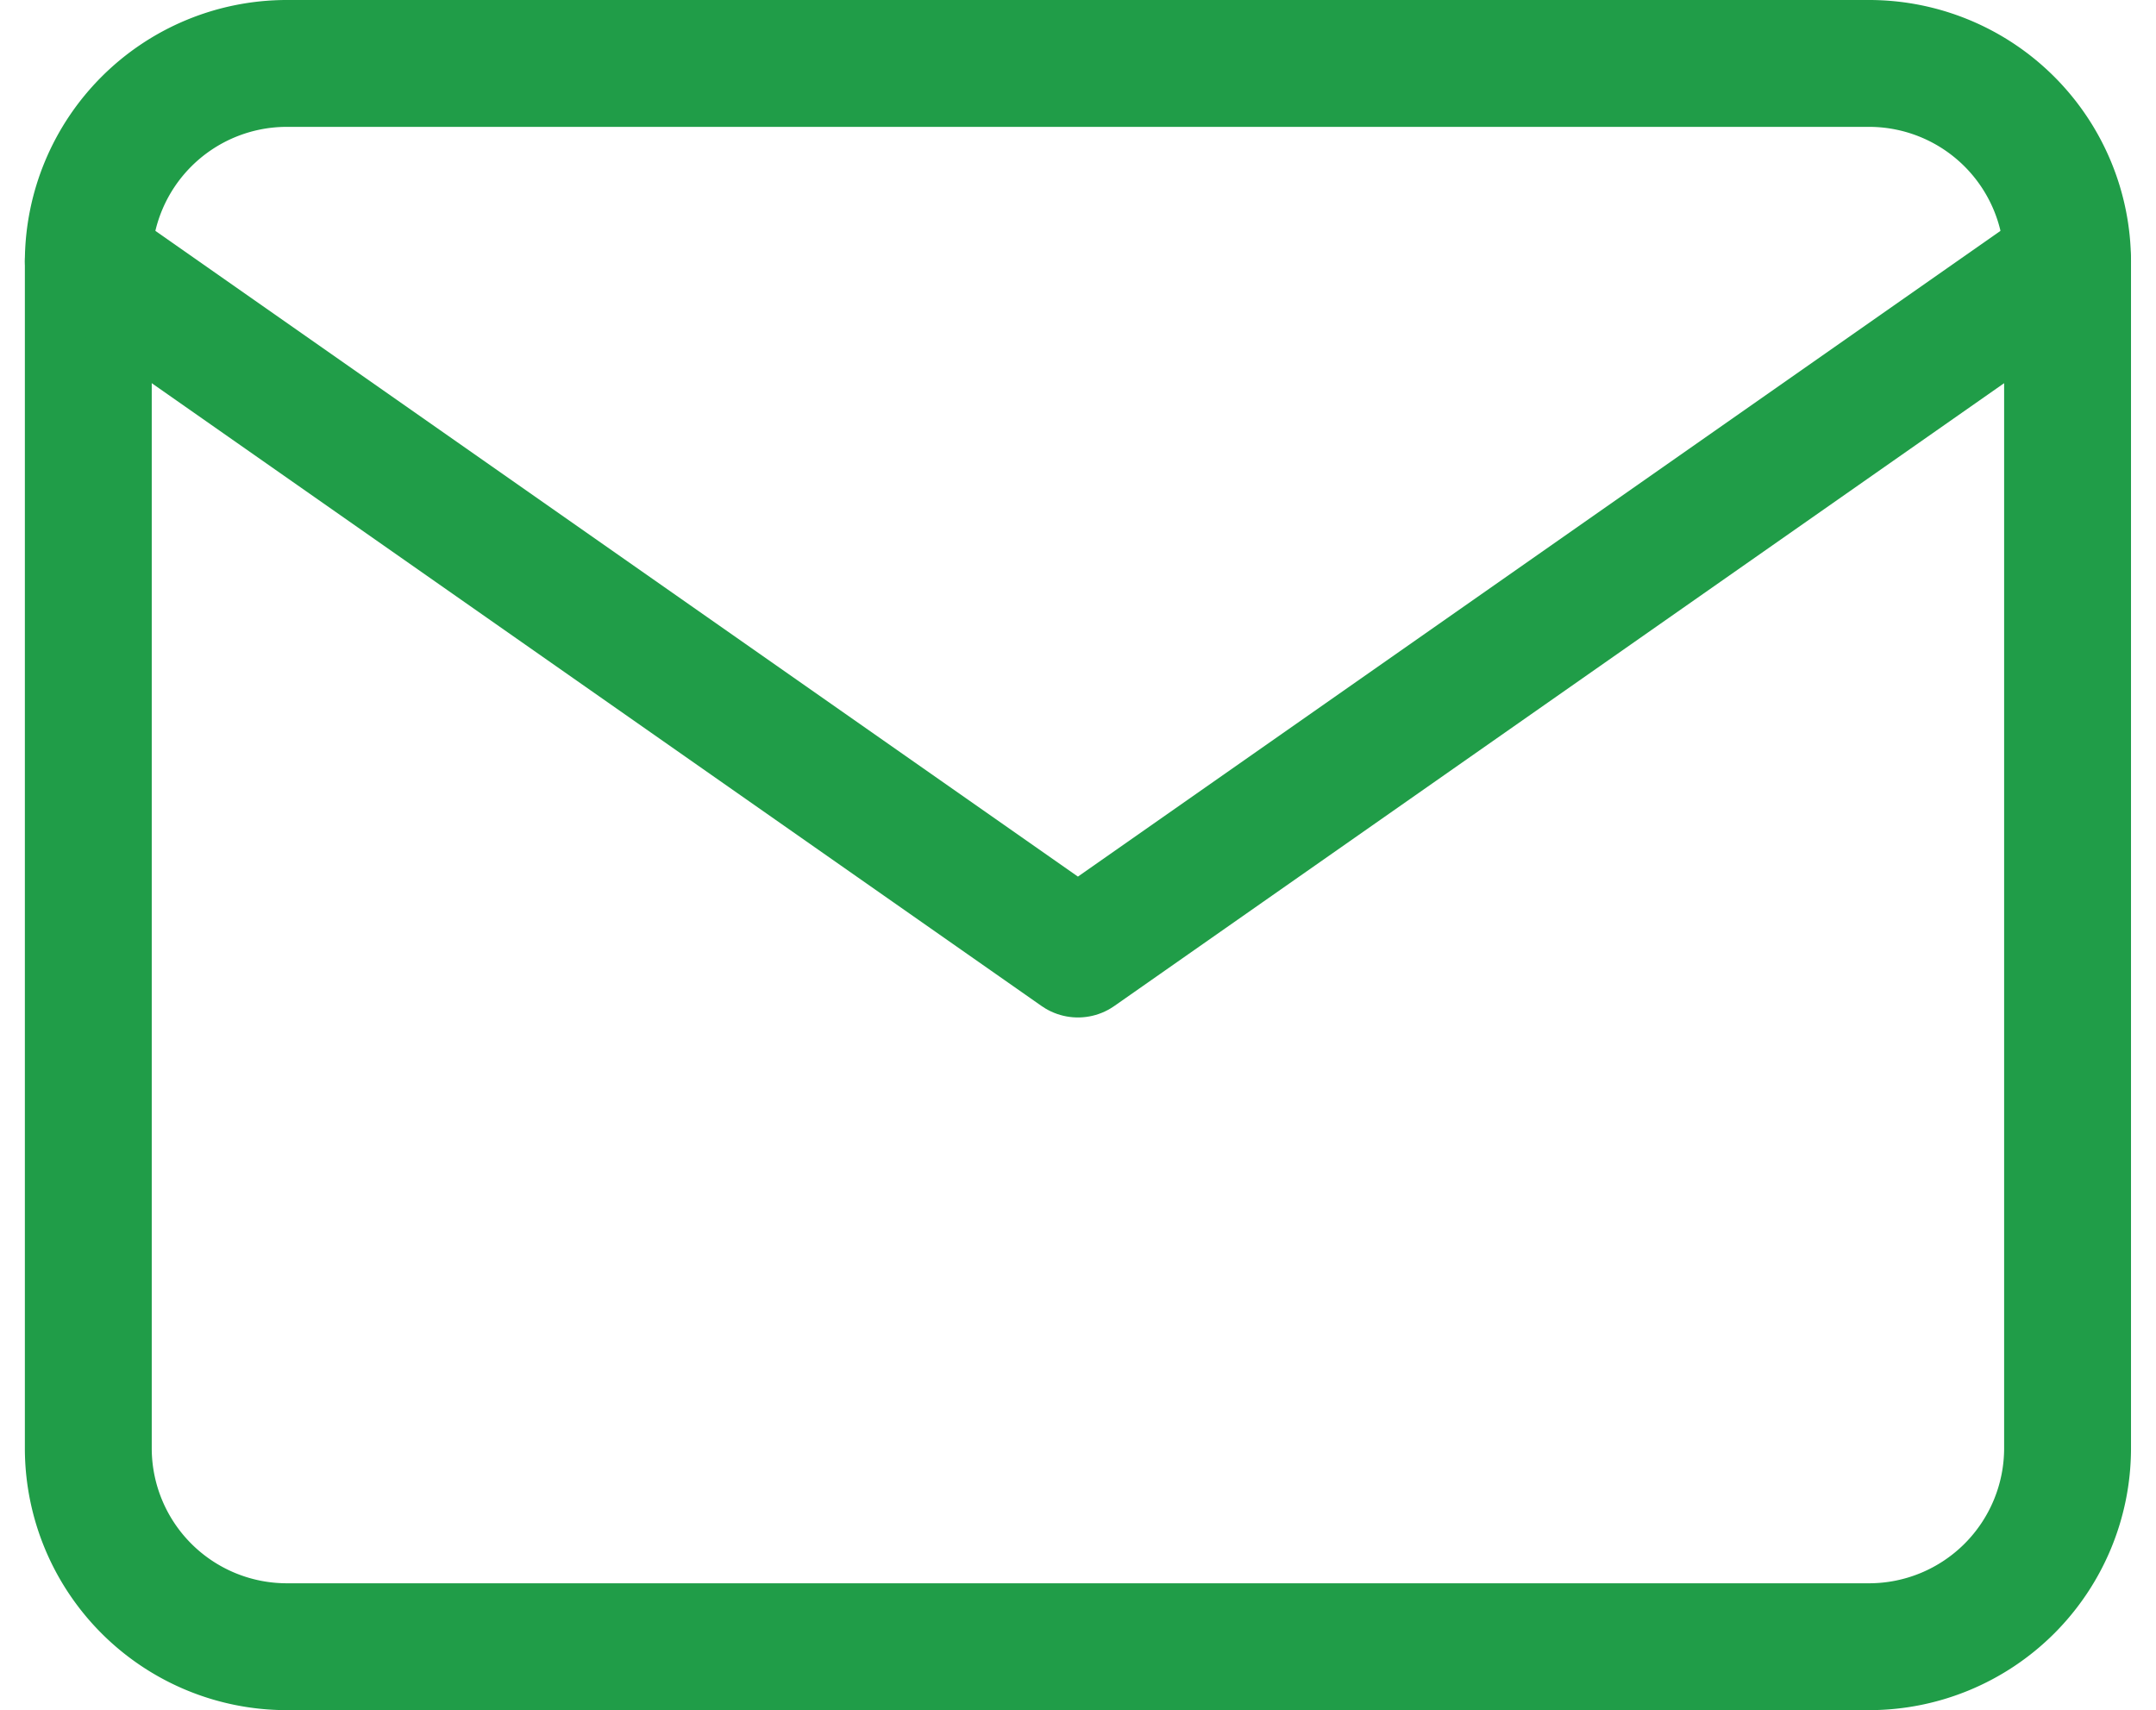 <svg xmlns="http://www.w3.org/2000/svg" width="16.993" height="13.48" viewBox="0 0 16.993 13.48">
  <g id="Icon_feather-mail" data-name="Icon feather-mail" transform="translate(0.696 0.5)">
    <path id="Pfad_64" data-name="Pfad 64" d="M4.56,6H17.04A1.565,1.565,0,0,1,18.6,7.56v9.36a1.565,1.565,0,0,1-1.56,1.56H4.56A1.565,1.565,0,0,1,3,16.92V7.56A1.565,1.565,0,0,1,4.56,6Z" transform="translate(-3 -6)" fill="none" stroke="#209d48" stroke-linecap="round" stroke-linejoin="round" stroke-width="1"/>
    <path id="Pfad_65" data-name="Pfad 65" d="M18.6,9l-7.8,5.46L3,9" transform="translate(-3 -7.44)" fill="none" stroke="#209d48" stroke-linecap="round" stroke-linejoin="round" stroke-width="1"/>
  </g>
</svg>
